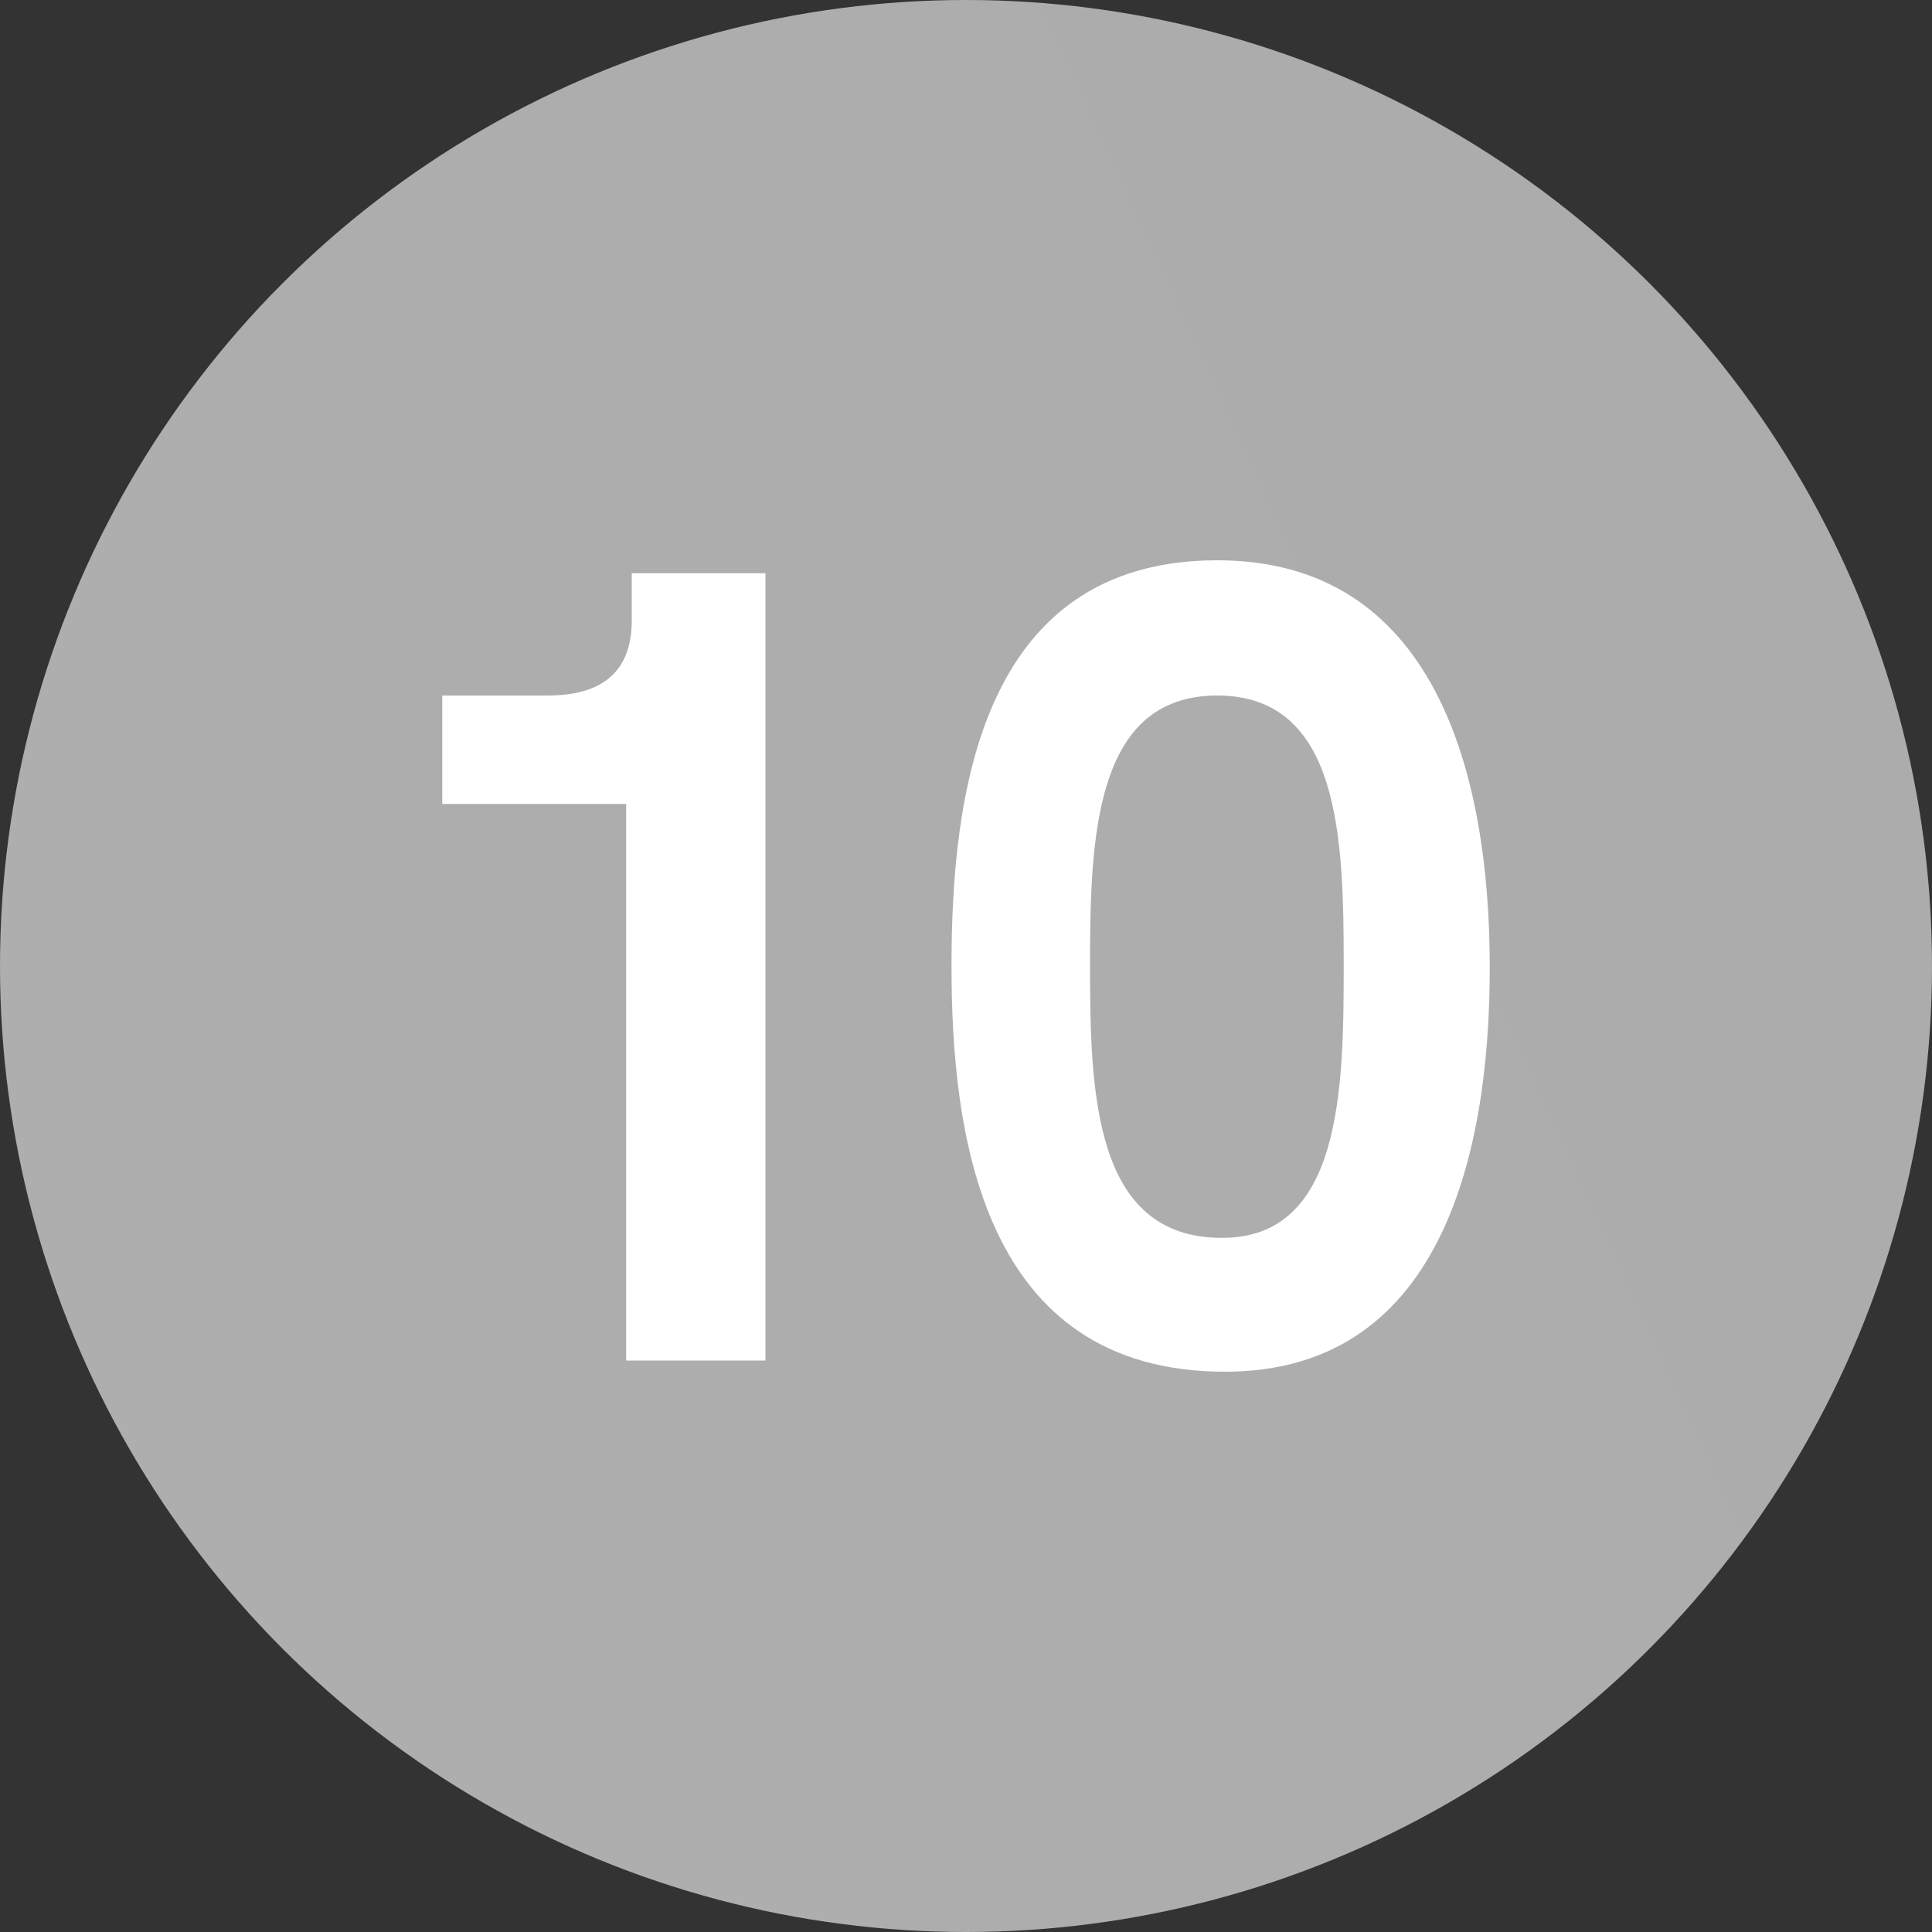 <svg xmlns="http://www.w3.org/2000/svg" xmlns:xlink="http://www.w3.org/1999/xlink" viewBox="0 0 100 100"><rect x="0" y="0" width="100" height="100" fill="#333333" stroke="none"/><defs><style>.cls-1{fill:url(#linear-gradient);}.cls-2{fill:#fff;}</style><linearGradient id="linear-gradient" x1="3.48" y1="71.35" x2="94.38" y2="29.63" gradientUnits="userSpaceOnUse"><stop offset="0.02" stop-color="#aeaeae"/><stop offset="1" stop-color="#acacac"/></linearGradient></defs><g id="Layer_2" data-name="Layer 2"><g id="Layer_1-2" data-name="Layer 1"><circle class="cls-1" cx="50" cy="50" r="50"/><path class="cls-2" d="M39.62,29.67V70.42H32.41V41.61H22.89V36h5.45c2.77,0,4.36-1.18,4.36-3.89V29.67Z"/><path class="cls-2" d="M49.25,50c0-8.68,1.41-21,13.76-21,11.21,0,14.1,10.93,14.1,21.08S74.34,71,63.41,71C50.78,71,49.25,58.65,49.25,50ZM69.55,50C69.55,43.43,69.38,36,63,36s-6.58,7.44-6.58,14,.2,14.07,6.81,14.07C69.44,64.1,69.55,56.37,69.55,50Z"/></g></g></svg>